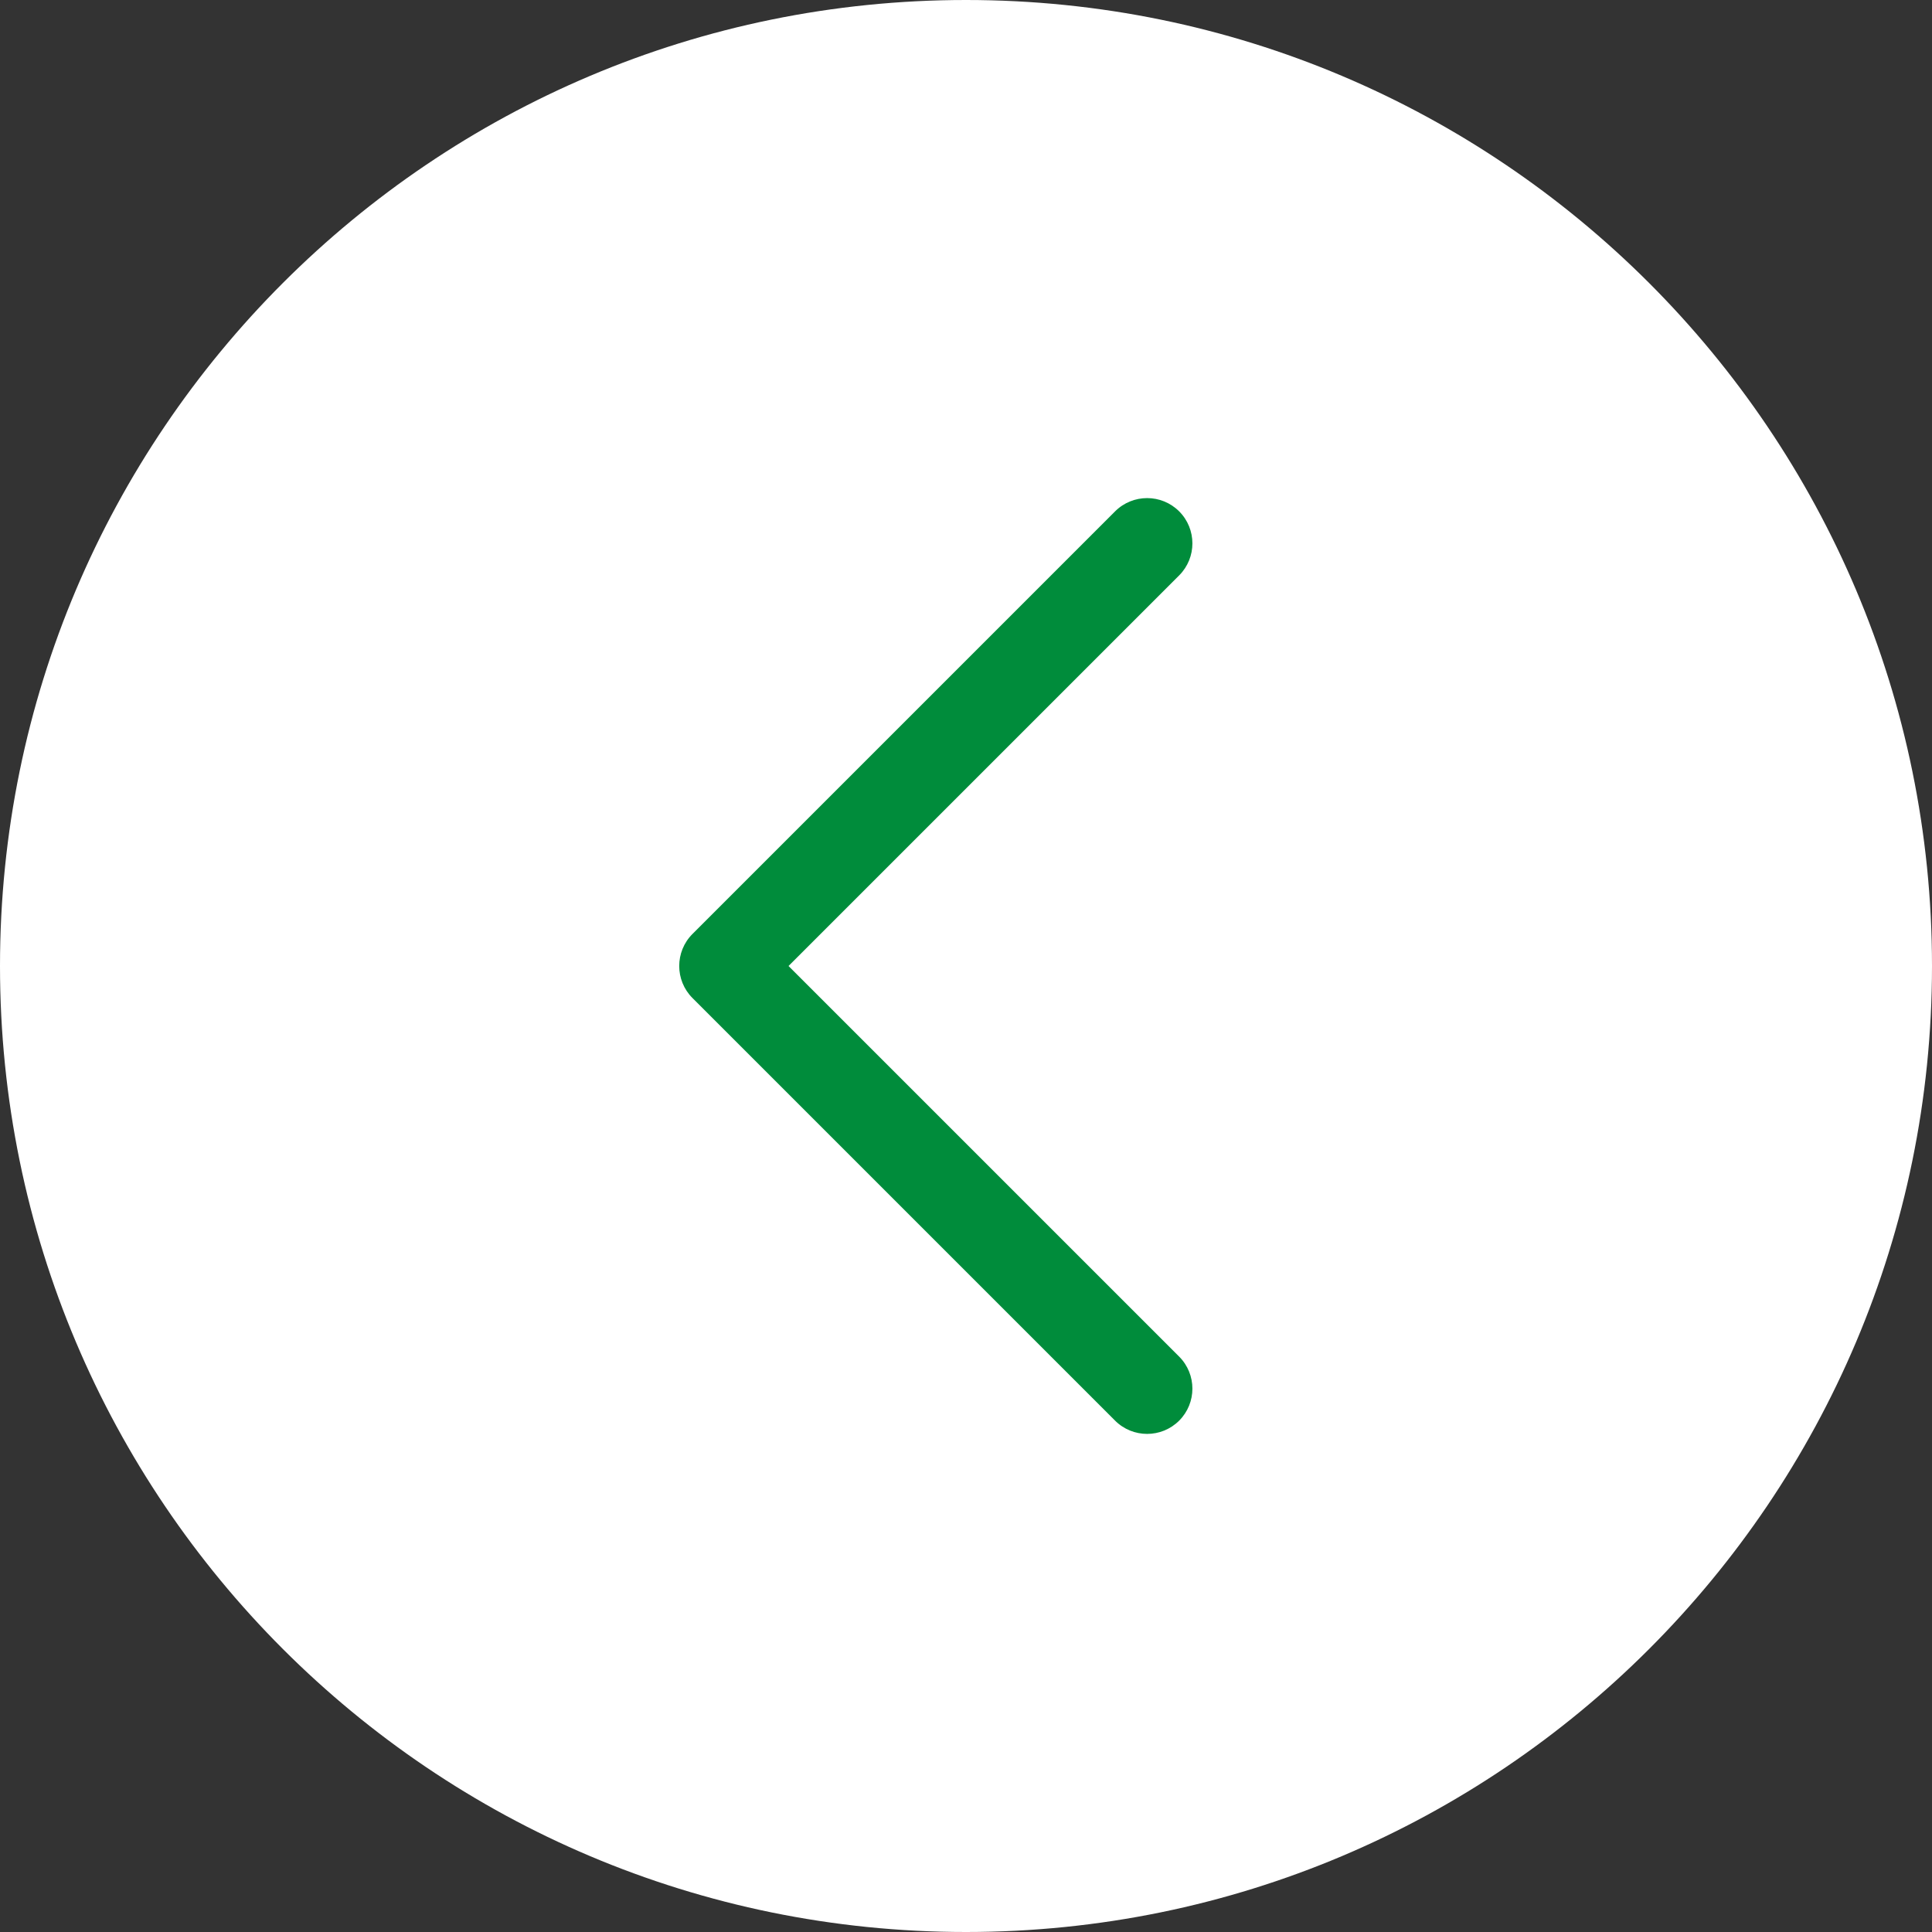 <svg width="64" height="64" viewBox="0 0 64 64" fill="none" xmlns="http://www.w3.org/2000/svg">
<rect x="0" y="0" width="64" height="64" fill="#333333" stroke="none"/>
<path d="M0 32C0 14.327 14.327 0 32 0C49.673 0 64 14.327 64 32C64 49.673 49.673 64 32 64C14.327 64 0 49.673 0 32Z" fill="white"/>
<path fill-rule="evenodd" clip-rule="evenodd" d="M39.061 16.939C39.646 17.525 39.646 18.475 39.061 19.061L26.121 32L39.061 44.939C39.646 45.525 39.646 46.475 39.061 47.061C38.475 47.646 37.525 47.646 36.939 47.061L22.939 33.061C22.354 32.475 22.354 31.525 22.939 30.939L36.939 16.939C37.525 16.354 38.475 16.354 39.061 16.939Z" fill="#008C3B"/>
</svg>
